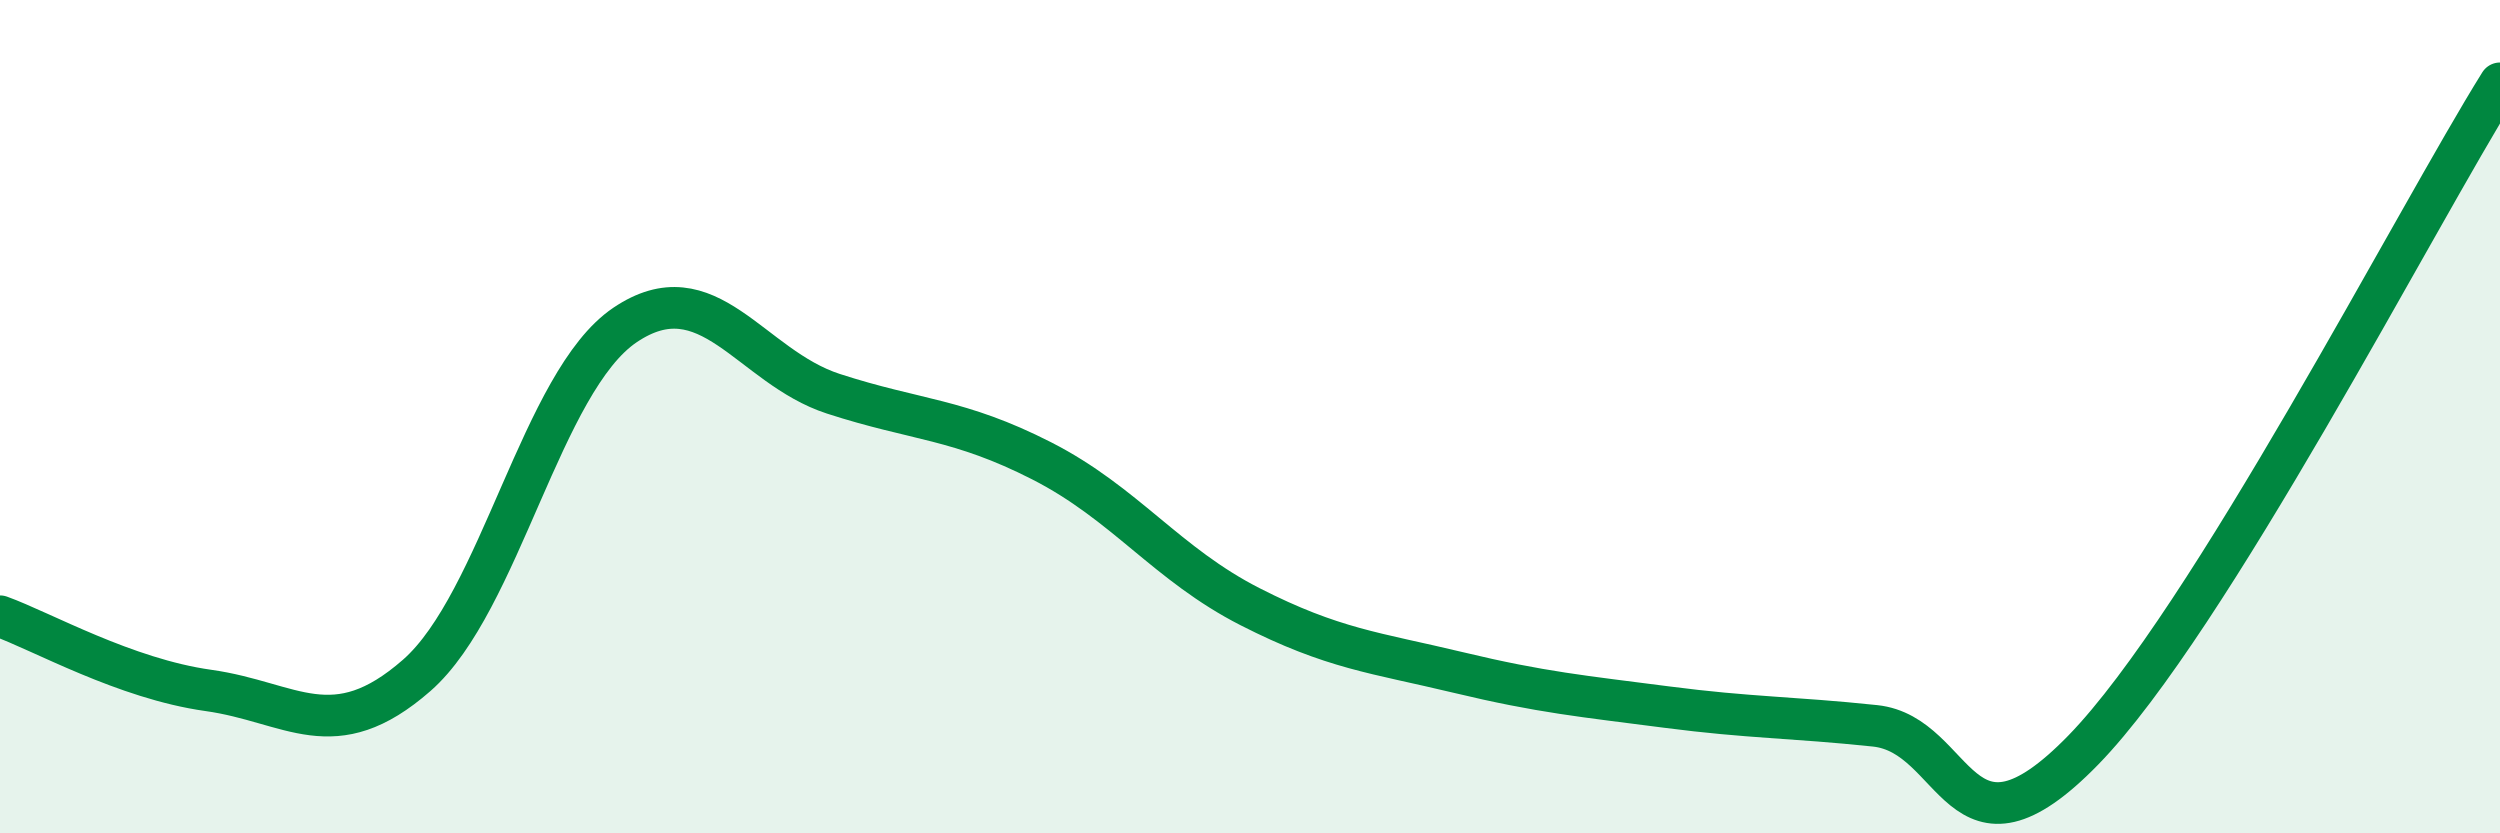 
    <svg width="60" height="20" viewBox="0 0 60 20" xmlns="http://www.w3.org/2000/svg">
      <path
        d="M 0,14.79 C 1,15.15 3,16.29 5,16.57 C 7,16.85 8,17.96 10,16.21 C 12,14.46 13,9.15 15,7.8 C 17,6.45 18,8.8 20,9.45 C 22,10.1 23,10.04 25,11.06 C 27,12.08 28,13.54 30,14.56 C 32,15.58 33,15.66 35,16.14 C 37,16.62 38,16.71 40,16.97 C 42,17.23 43,17.21 45,17.42 C 47,17.63 47,21.08 50,18 C 53,14.92 58,5.2 60,2L60 20L0 20Z"
        fill="#008740"
        opacity="0.1"
        stroke-linecap="round"
        stroke-linejoin="round"
      />
      <path
        d="M 0,14.79 C 1,15.15 3,16.29 5,16.57 C 7,16.85 8,17.96 10,16.21 C 12,14.46 13,9.15 15,7.8 C 17,6.45 18,8.8 20,9.45 C 22,10.1 23,10.04 25,11.06 C 27,12.08 28,13.54 30,14.56 C 32,15.58 33,15.66 35,16.14 C 37,16.62 38,16.71 40,16.97 C 42,17.23 43,17.21 45,17.42 C 47,17.63 47,21.08 50,18 C 53,14.92 58,5.2 60,2"
        stroke="#008740"
        stroke-width="1"
        fill="none"
        stroke-linecap="round"
        stroke-linejoin="round"
      />
    </svg>
  